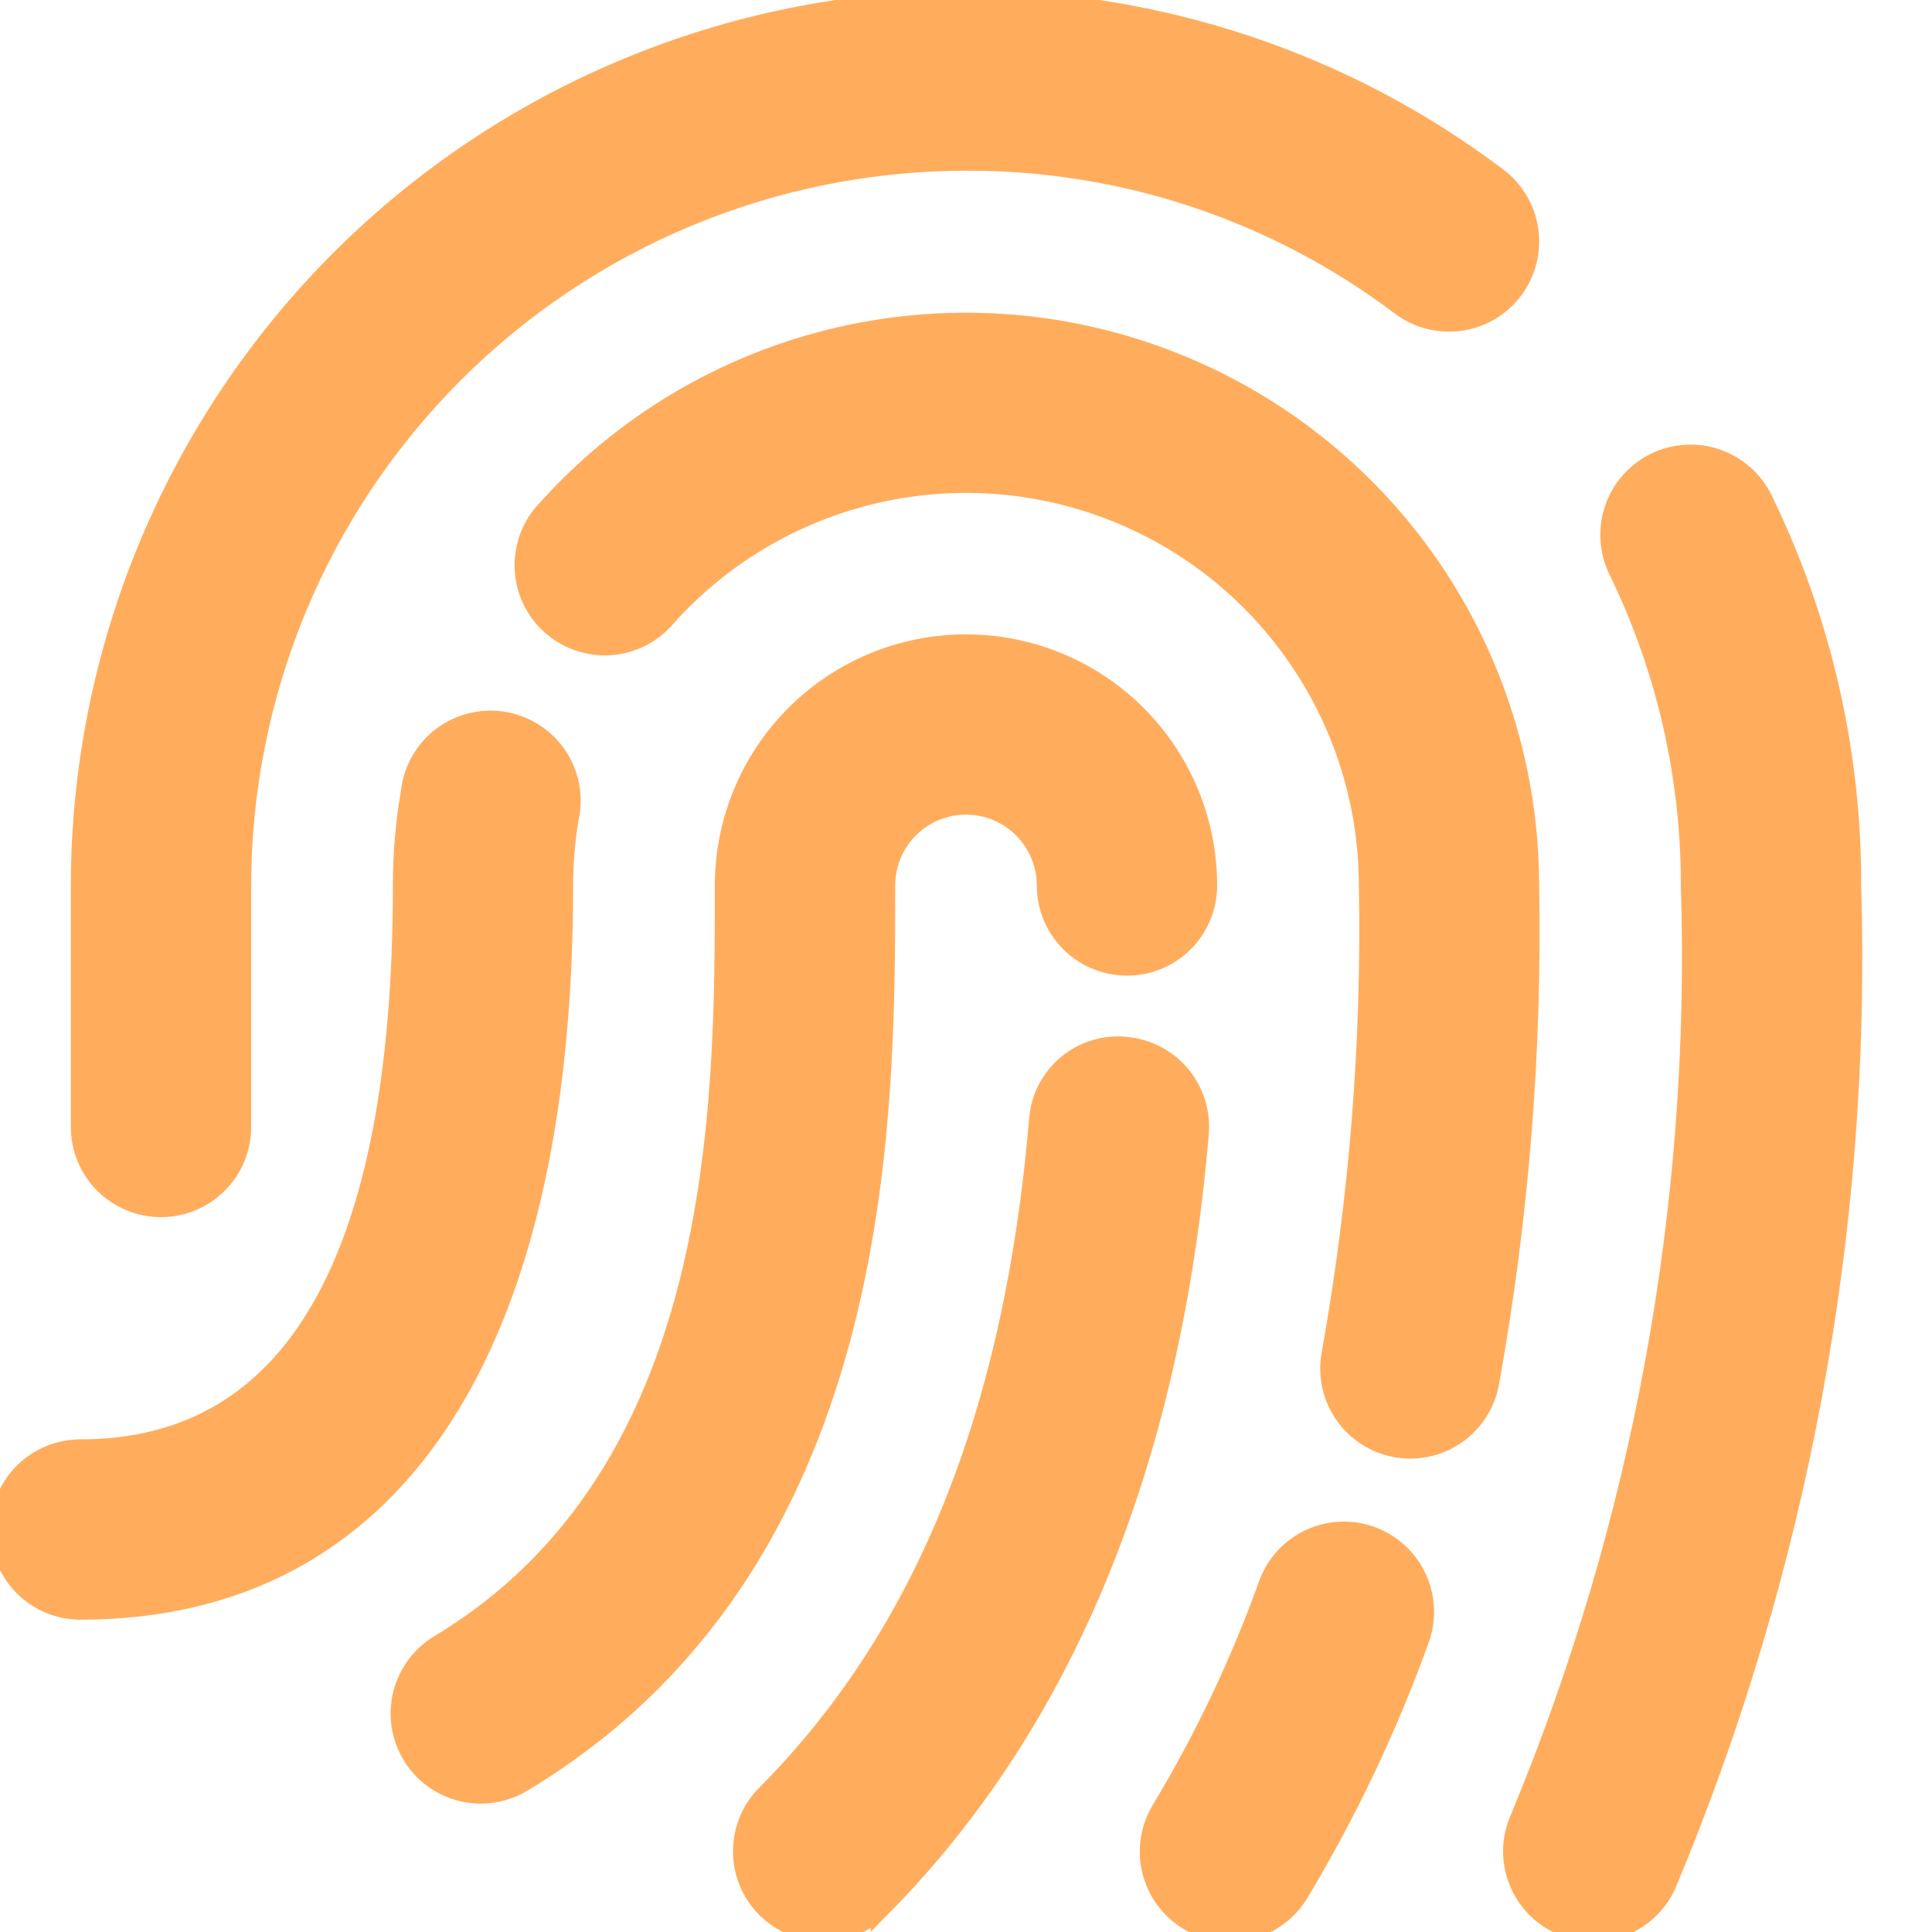 <svg width="20" height="20" viewBox="0 0 20 20" fill="none" xmlns="http://www.w3.org/2000/svg">
<g clip-path="url(#clip0_4349_13026)">
<path d="M4.977 18.571C4.795 18.571 4.617 18.511 4.472 18.401C4.327 18.291 4.223 18.136 4.174 17.96C4.125 17.785 4.135 17.598 4.203 17.429C4.27 17.26 4.391 17.117 4.548 17.023C7.5 15.25 7.5 11.442 7.5 9.167C7.5 8.504 7.763 7.868 8.232 7.399C8.701 6.93 9.337 6.667 10 6.667C10.663 6.667 11.299 6.93 11.768 7.399C12.237 7.868 12.5 8.504 12.5 9.167C12.5 9.388 12.412 9.6 12.256 9.756C12.1 9.912 11.888 10 11.667 10C11.446 10 11.234 9.912 11.077 9.756C10.921 9.6 10.833 9.388 10.833 9.167C10.833 8.946 10.745 8.734 10.589 8.577C10.433 8.421 10.221 8.333 10 8.333C9.779 8.333 9.567 8.421 9.411 8.577C9.254 8.734 9.167 8.946 9.167 9.167C9.167 11.623 9.167 16.195 5.405 18.453C5.276 18.53 5.128 18.571 4.977 18.571V18.571ZM9.113 19.755C11.014 17.838 12.125 15.143 12.413 11.738C12.423 11.628 12.411 11.518 12.378 11.414C12.345 11.309 12.292 11.212 12.222 11.128C12.151 11.044 12.065 10.975 11.967 10.924C11.87 10.873 11.764 10.843 11.654 10.833C11.545 10.822 11.434 10.833 11.329 10.866C11.224 10.898 11.127 10.951 11.043 11.022C10.959 11.093 10.89 11.18 10.84 11.278C10.79 11.376 10.761 11.483 10.753 11.592C10.494 14.64 9.571 16.926 7.93 18.577C7.774 18.733 7.687 18.946 7.688 19.167C7.688 19.388 7.777 19.6 7.934 19.756C8.091 19.911 8.303 19.998 8.524 19.998C8.745 19.997 8.957 19.909 9.113 19.752V19.755ZM13.446 19.6C13.951 18.76 14.372 17.872 14.703 16.949C14.771 16.743 14.757 16.517 14.662 16.322C14.567 16.126 14.399 15.975 14.195 15.901C13.99 15.827 13.764 15.836 13.566 15.927C13.368 16.017 13.213 16.181 13.135 16.384C12.842 17.203 12.468 17.99 12.02 18.735C11.963 18.829 11.925 18.933 11.909 19.041C11.892 19.149 11.897 19.259 11.923 19.366C11.949 19.472 11.996 19.572 12.06 19.661C12.125 19.749 12.207 19.824 12.3 19.881C12.489 19.995 12.716 20.03 12.931 19.977C13.038 19.951 13.138 19.905 13.226 19.84C13.314 19.775 13.389 19.694 13.446 19.6V19.6ZM15.417 14.326C15.725 12.624 15.865 10.896 15.833 9.167C15.832 7.986 15.474 6.834 14.804 5.861C14.134 4.889 13.185 4.143 12.082 3.722C10.979 3.3 9.775 3.223 8.627 3.501C7.48 3.779 6.444 4.398 5.656 5.278C5.579 5.358 5.519 5.454 5.48 5.558C5.441 5.662 5.423 5.774 5.428 5.885C5.432 5.996 5.459 6.106 5.506 6.206C5.554 6.307 5.621 6.398 5.704 6.472C5.787 6.546 5.884 6.603 5.99 6.639C6.095 6.676 6.207 6.69 6.318 6.683C6.429 6.675 6.538 6.645 6.637 6.595C6.736 6.544 6.825 6.474 6.897 6.389C7.459 5.761 8.199 5.319 9.019 5.12C9.839 4.921 10.699 4.976 11.487 5.277C12.275 5.578 12.953 6.111 13.431 6.806C13.91 7.5 14.166 8.323 14.167 9.167C14.197 10.789 14.068 12.411 13.782 14.008C13.74 14.224 13.785 14.449 13.909 14.632C14.032 14.815 14.223 14.942 14.44 14.984C14.493 14.995 14.547 15 14.601 15C14.794 14.999 14.981 14.932 15.13 14.809C15.278 14.686 15.38 14.515 15.417 14.326ZM5.833 9.167C5.833 8.934 5.852 8.702 5.891 8.473C5.916 8.362 5.918 8.248 5.897 8.136C5.876 8.025 5.833 7.919 5.77 7.825C5.707 7.731 5.626 7.651 5.53 7.59C5.435 7.528 5.329 7.487 5.217 7.468C5.106 7.449 4.991 7.453 4.881 7.48C4.771 7.506 4.668 7.555 4.577 7.623C4.487 7.691 4.411 7.777 4.355 7.875C4.299 7.973 4.263 8.082 4.25 8.194C4.195 8.515 4.167 8.841 4.167 9.167C4.167 13.037 3.045 15 0.833 15C0.612 15 0.4 15.088 0.244 15.244C0.088 15.4 0 15.612 0 15.833C0 16.054 0.088 16.266 0.244 16.423C0.4 16.579 0.612 16.667 0.833 16.667C4.058 16.667 5.833 14 5.833 9.167ZM17.25 19.512C18.621 16.24 19.275 12.712 19.167 9.167C19.171 7.782 18.857 6.416 18.25 5.172C18.202 5.073 18.135 4.985 18.053 4.912C17.971 4.84 17.876 4.784 17.773 4.748C17.669 4.712 17.559 4.697 17.45 4.704C17.341 4.71 17.234 4.738 17.135 4.786C17.037 4.834 16.949 4.901 16.876 4.983C16.803 5.065 16.748 5.16 16.712 5.264C16.676 5.367 16.661 5.477 16.668 5.586C16.674 5.695 16.702 5.802 16.75 5.901C17.246 6.918 17.502 8.035 17.5 9.167C17.605 12.474 17.003 15.766 15.734 18.822C15.689 18.922 15.664 19.029 15.66 19.139C15.657 19.248 15.675 19.357 15.714 19.46C15.752 19.562 15.811 19.656 15.886 19.736C15.961 19.816 16.051 19.88 16.151 19.925C16.259 19.975 16.376 20 16.495 20C16.654 19.999 16.81 19.953 16.944 19.866C17.078 19.78 17.184 19.657 17.25 19.512V19.512ZM2.5 11.667V9.167C2.502 7.178 3.293 5.272 4.699 3.866C6.105 2.46 8.012 1.669 10 1.667C11.624 1.661 13.204 2.188 14.5 3.167C14.677 3.299 14.899 3.356 15.118 3.325C15.337 3.294 15.534 3.177 15.667 3C15.799 2.823 15.856 2.601 15.825 2.382C15.794 2.163 15.677 1.966 15.5 1.833C13.916 0.638 11.984 -0.006 10 4.25454e-05C7.57 0.003 5.24 0.97 3.521 2.688C1.803 4.407 0.836 6.736 0.833 9.167V11.667C0.833 11.888 0.921 12.1 1.077 12.256C1.234 12.412 1.446 12.5 1.667 12.5C1.888 12.5 2.1 12.412 2.256 12.256C2.412 12.1 2.5 11.888 2.5 11.667Z" fill="#FFAD5D" stroke="#FFAD5D" stroke-width="0.2"/>
</g>
<defs>
<clipPath id="clip0_4349_13026">
<rect width="20" height="20" fill="white"/>
</clipPath>
</defs>
</svg>

